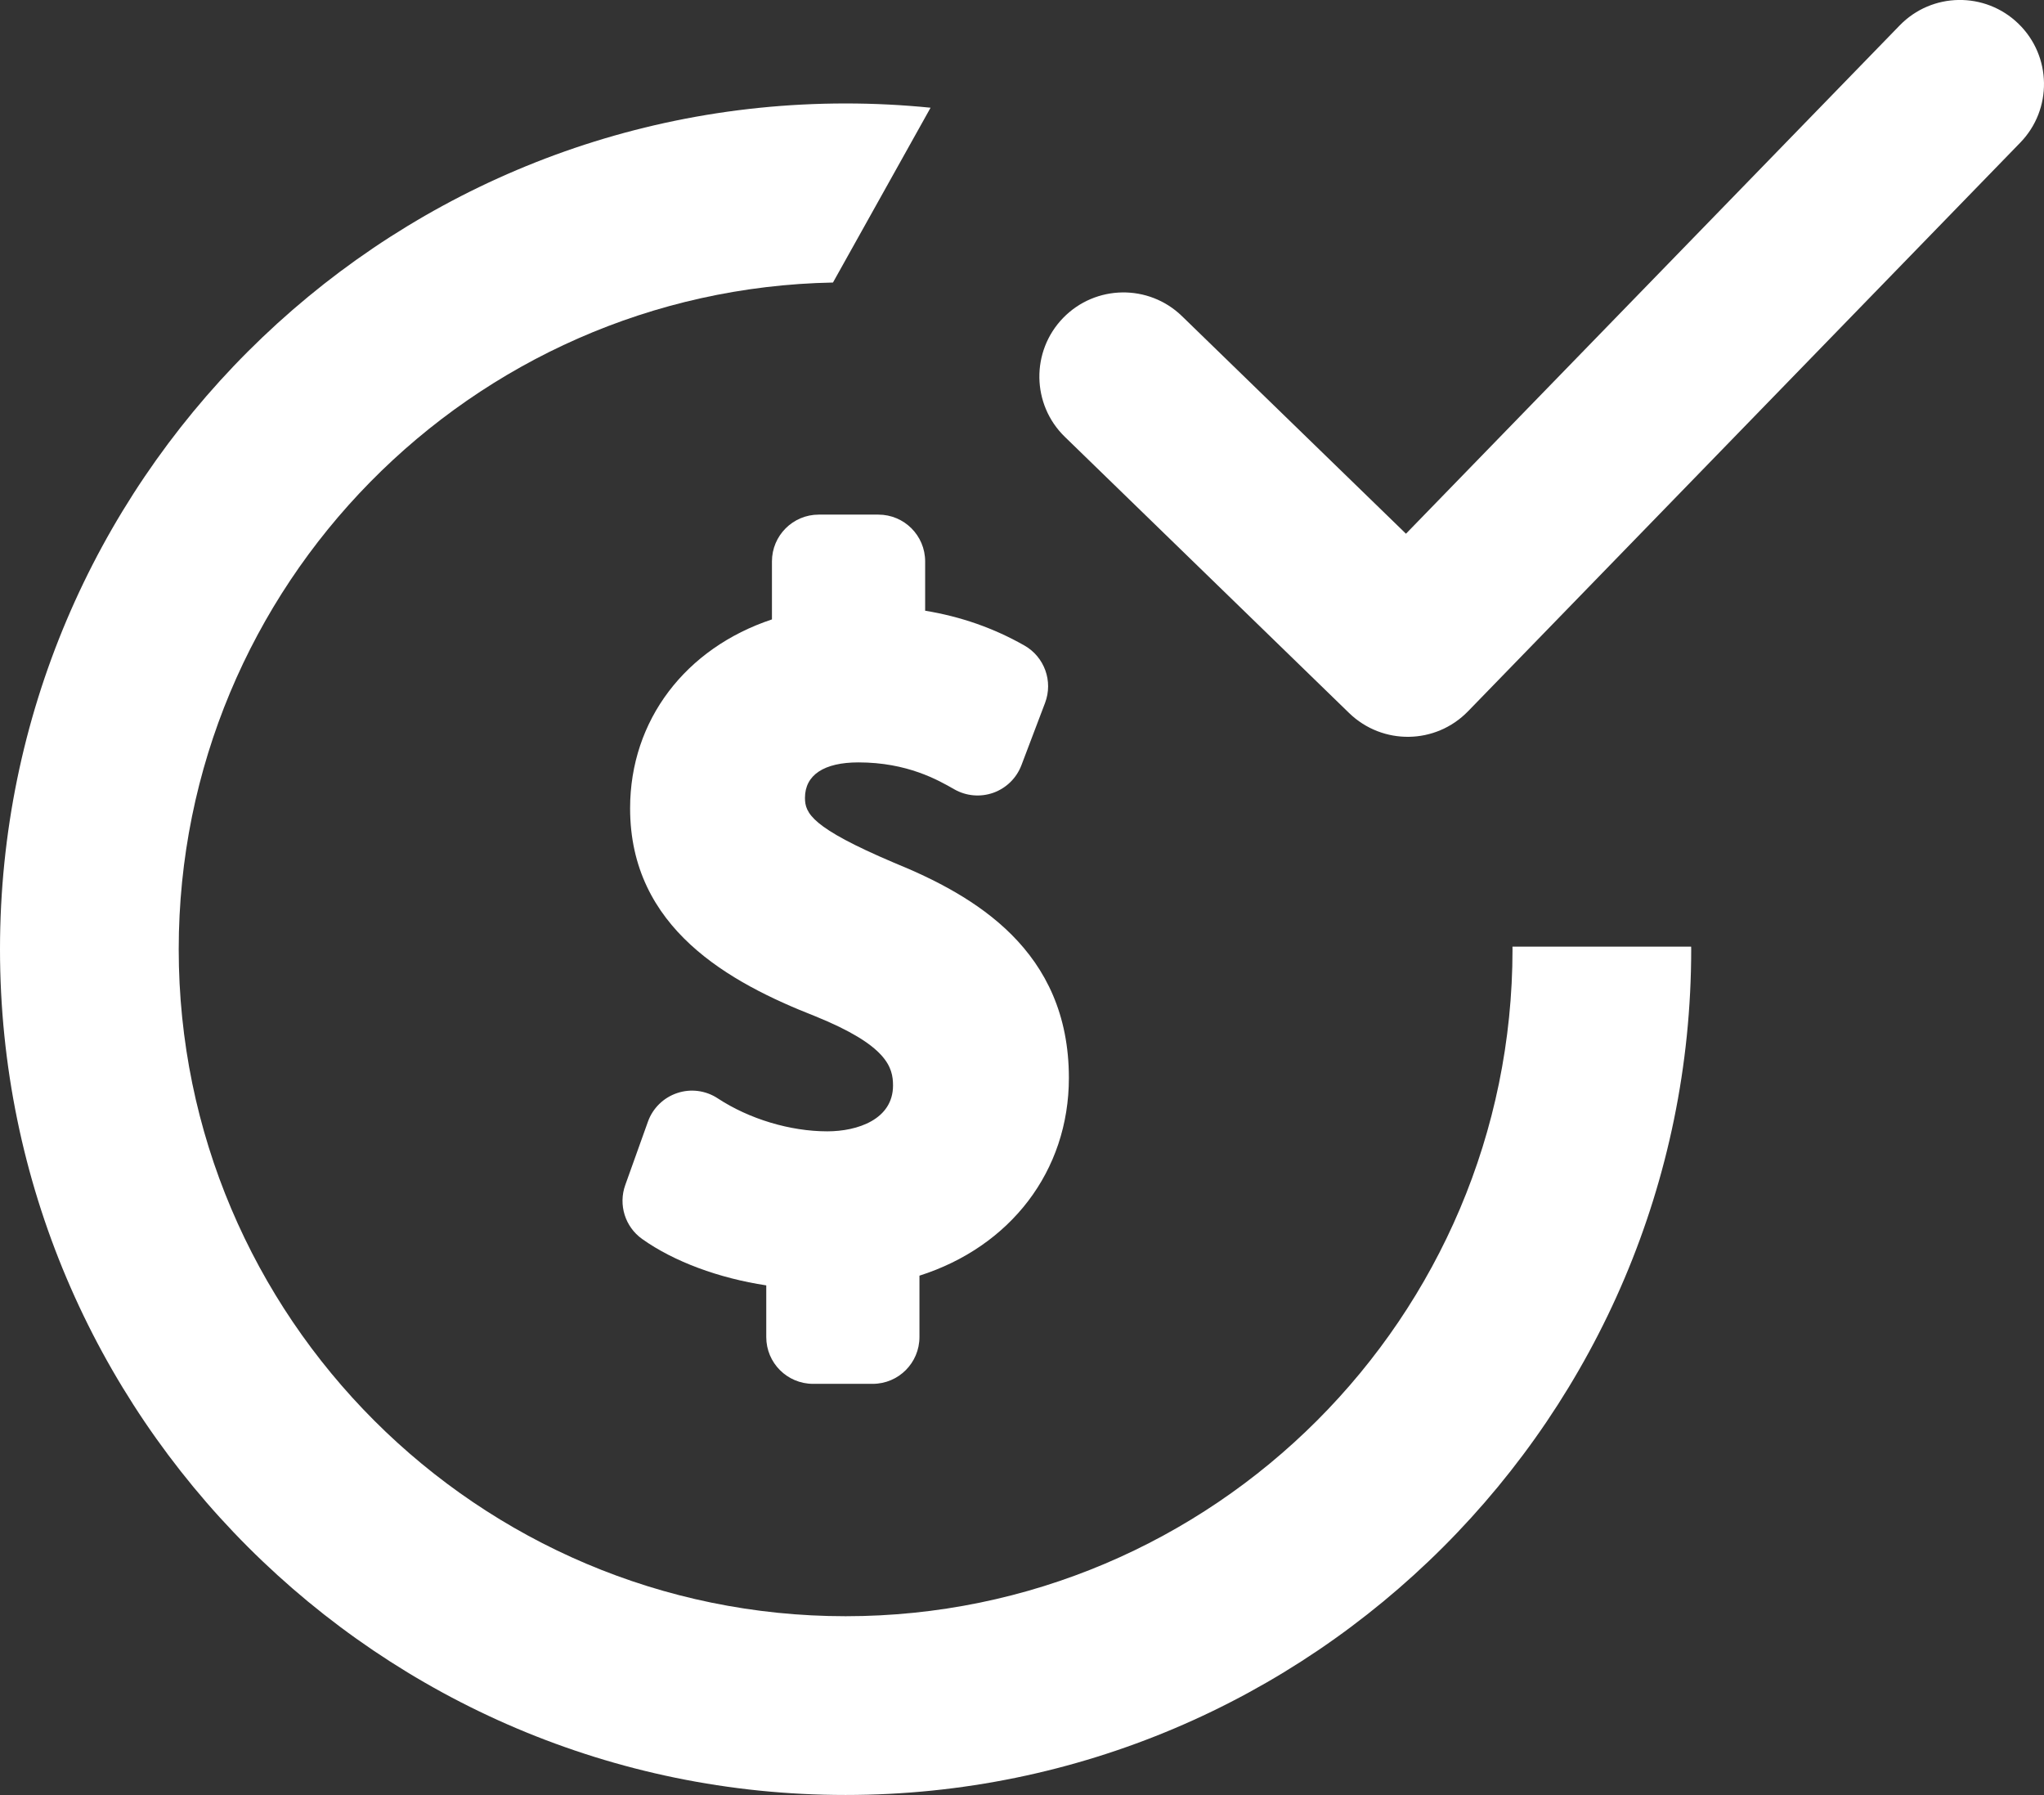 <?xml version="1.0" encoding="utf-8"?>
<!-- Generator: Adobe Illustrator 16.0.0, SVG Export Plug-In . SVG Version: 6.00 Build 0)  -->
<!DOCTYPE svg PUBLIC "-//W3C//DTD SVG 1.1//EN" "http://www.w3.org/Graphics/SVG/1.1/DTD/svg11.dtd">
<svg version="1.1" id="Calque_1" xmlns="http://www.w3.org/2000/svg" xmlns:xlink="http://www.w3.org/1999/xlink" x="0px" y="0px"
	 width="70.075px" height="61.525px" viewBox="0 0 70.075 61.525" enable-background="new 0 0 70.075 61.525" xml:space="preserve">
<rect x="0" y="0" width="70.075" height="61.525" fill="#333333" stroke="none"/>
<g>
	<g>
		<path fill="#FFFFFF" d="M51.852,32.448c0,0.028,0.002,0.059,0.002,0.088c0,12.606-10.257,22.862-22.863,22.862
			c-12.606,0-22.864-10.256-22.864-22.862c0-12.461,10.023-22.618,22.43-22.852l3.346-5.992c-0.958-0.096-1.929-0.146-2.912-0.146
			C13.005,3.547,0,16.551,0,32.536c0,15.984,13.005,28.989,28.99,28.989c15.985,0,28.99-13.005,28.99-28.989
			c0-0.029-0.002-0.06-0.002-0.088H51.852z"/>
		<path fill="#FFFFFF" d="M48.303,25.255c-0.737,0.011-1.479-0.261-2.051-0.815l-9.744-9.465c-1.143-1.108-1.169-2.935-0.061-4.077
			c1.11-1.143,2.936-1.169,4.077-0.06l7.677,7.456L65.124,0.875c1.108-1.145,2.935-1.17,4.076-0.061
			c1.143,1.109,1.17,2.936,0.059,4.077L50.329,24.38C49.773,24.952,49.04,25.245,48.303,25.255z"/>
		<path fill="#FFFFFF" d="M30.642,29.568c-2.82-1.198-3.045-1.695-3.045-2.22c0-0.784,0.651-1.216,1.833-1.216
			c1.672,0,2.725,0.601,3.289,0.924c0.408,0.232,0.896,0.274,1.339,0.116c0.441-0.159,0.792-0.503,0.959-0.942l0.812-2.14
			c0.279-0.74-0.021-1.574-0.71-1.965c-1.054-0.598-2.177-0.991-3.402-1.192v-1.69c0-0.887-0.718-1.604-1.604-1.604H28.07
			c-0.887,0-1.605,0.719-1.605,1.604v1.988c-2.959,0.983-4.863,3.452-4.863,6.475c0,4.11,3.403,5.974,6.353,7.129
			c2.455,0.996,2.661,1.746,2.661,2.371c0,1.161-1.214,1.572-2.254,1.572c-1.274,0-2.678-0.423-3.756-1.131
			c-0.411-0.271-0.924-0.338-1.39-0.181c-0.467,0.156-0.837,0.518-1.002,0.979l-0.778,2.174c-0.242,0.676-0.007,1.431,0.578,1.848
			c1.089,0.776,2.634,1.345,4.256,1.591v1.771c0,0.887,0.719,1.604,1.605,1.604h2.043c0.887,0,1.604-0.719,1.604-1.604v-2.104
			c3.115-0.992,5.123-3.581,5.123-6.78C36.644,32.575,33.424,30.702,30.642,29.568z"/>
	</g>
</g>
</svg>
